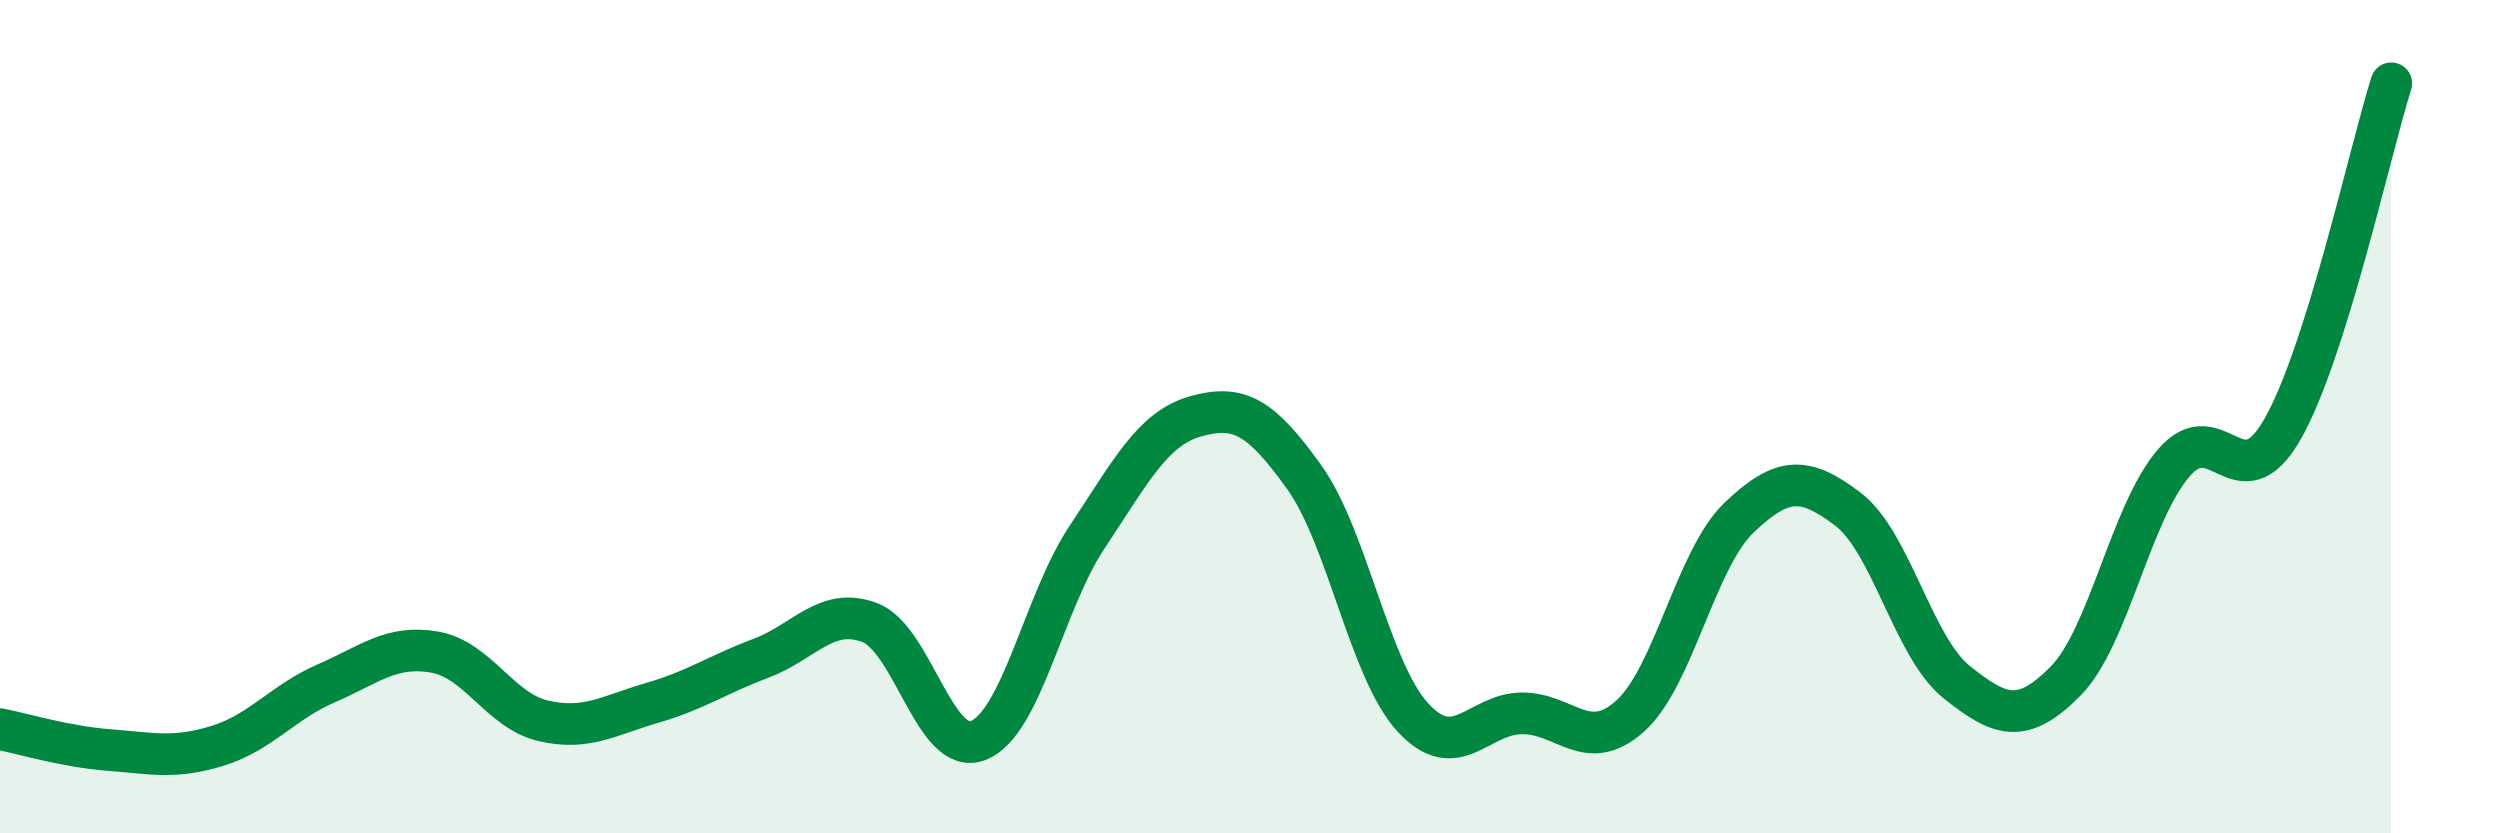 
    <svg width="60" height="20" viewBox="0 0 60 20" xmlns="http://www.w3.org/2000/svg">
      <path
        d="M 0,17.5 C 0.52,17.6 1.57,17.92 2.61,18 C 3.65,18.08 4.18,18.22 5.22,17.9 C 6.26,17.58 6.79,16.85 7.83,16.4 C 8.87,15.95 9.39,15.47 10.43,15.65 C 11.47,15.83 12,17.06 13.04,17.3 C 14.08,17.54 14.61,17.17 15.65,16.87 C 16.69,16.57 17.22,16.19 18.26,15.8 C 19.3,15.41 19.83,14.55 20.87,14.94 C 21.91,15.33 22.44,18.18 23.48,17.77 C 24.52,17.36 25.05,14.45 26.09,12.89 C 27.13,11.33 27.66,10.28 28.7,9.99 C 29.74,9.7 30.26,10 31.3,11.45 C 32.34,12.9 32.87,16.09 33.91,17.22 C 34.95,18.35 35.48,17.13 36.52,17.12 C 37.56,17.11 38.09,18.12 39.13,17.18 C 40.17,16.24 40.7,13.41 41.74,12.42 C 42.78,11.43 43.31,11.43 44.35,12.22 C 45.39,13.01 45.92,15.54 46.96,16.37 C 48,17.2 48.53,17.4 49.57,16.35 C 50.61,15.3 51.13,12.32 52.17,11.11 C 53.21,9.9 53.74,12.12 54.78,10.3 C 55.82,8.48 56.87,3.66 57.39,2L57.39 20L0 20Z"
        fill="#008740"
        opacity="0.1"
        stroke-linecap="round"
        stroke-linejoin="round"
      />
      <path
        d="M 0,17.5 C 0.52,17.6 1.57,17.92 2.61,18 C 3.65,18.08 4.18,18.22 5.22,17.9 C 6.26,17.58 6.79,16.85 7.83,16.4 C 8.87,15.95 9.39,15.47 10.43,15.65 C 11.47,15.83 12,17.06 13.04,17.3 C 14.08,17.54 14.61,17.17 15.65,16.87 C 16.69,16.57 17.22,16.19 18.26,15.8 C 19.3,15.41 19.83,14.55 20.87,14.94 C 21.91,15.33 22.44,18.18 23.48,17.77 C 24.52,17.36 25.05,14.45 26.09,12.89 C 27.13,11.33 27.66,10.28 28.7,9.99 C 29.74,9.7 30.26,10 31.3,11.45 C 32.34,12.9 32.87,16.09 33.91,17.22 C 34.95,18.35 35.48,17.13 36.52,17.12 C 37.56,17.11 38.09,18.12 39.13,17.18 C 40.17,16.24 40.7,13.41 41.74,12.42 C 42.78,11.43 43.31,11.43 44.35,12.22 C 45.39,13.01 45.92,15.54 46.96,16.37 C 48,17.2 48.53,17.4 49.57,16.35 C 50.61,15.3 51.13,12.32 52.17,11.11 C 53.21,9.9 53.74,12.12 54.78,10.3 C 55.82,8.48 56.87,3.66 57.39,2"
        stroke="#008740"
        stroke-width="1"
        fill="none"
        stroke-linecap="round"
        stroke-linejoin="round"
      />
    </svg>
  